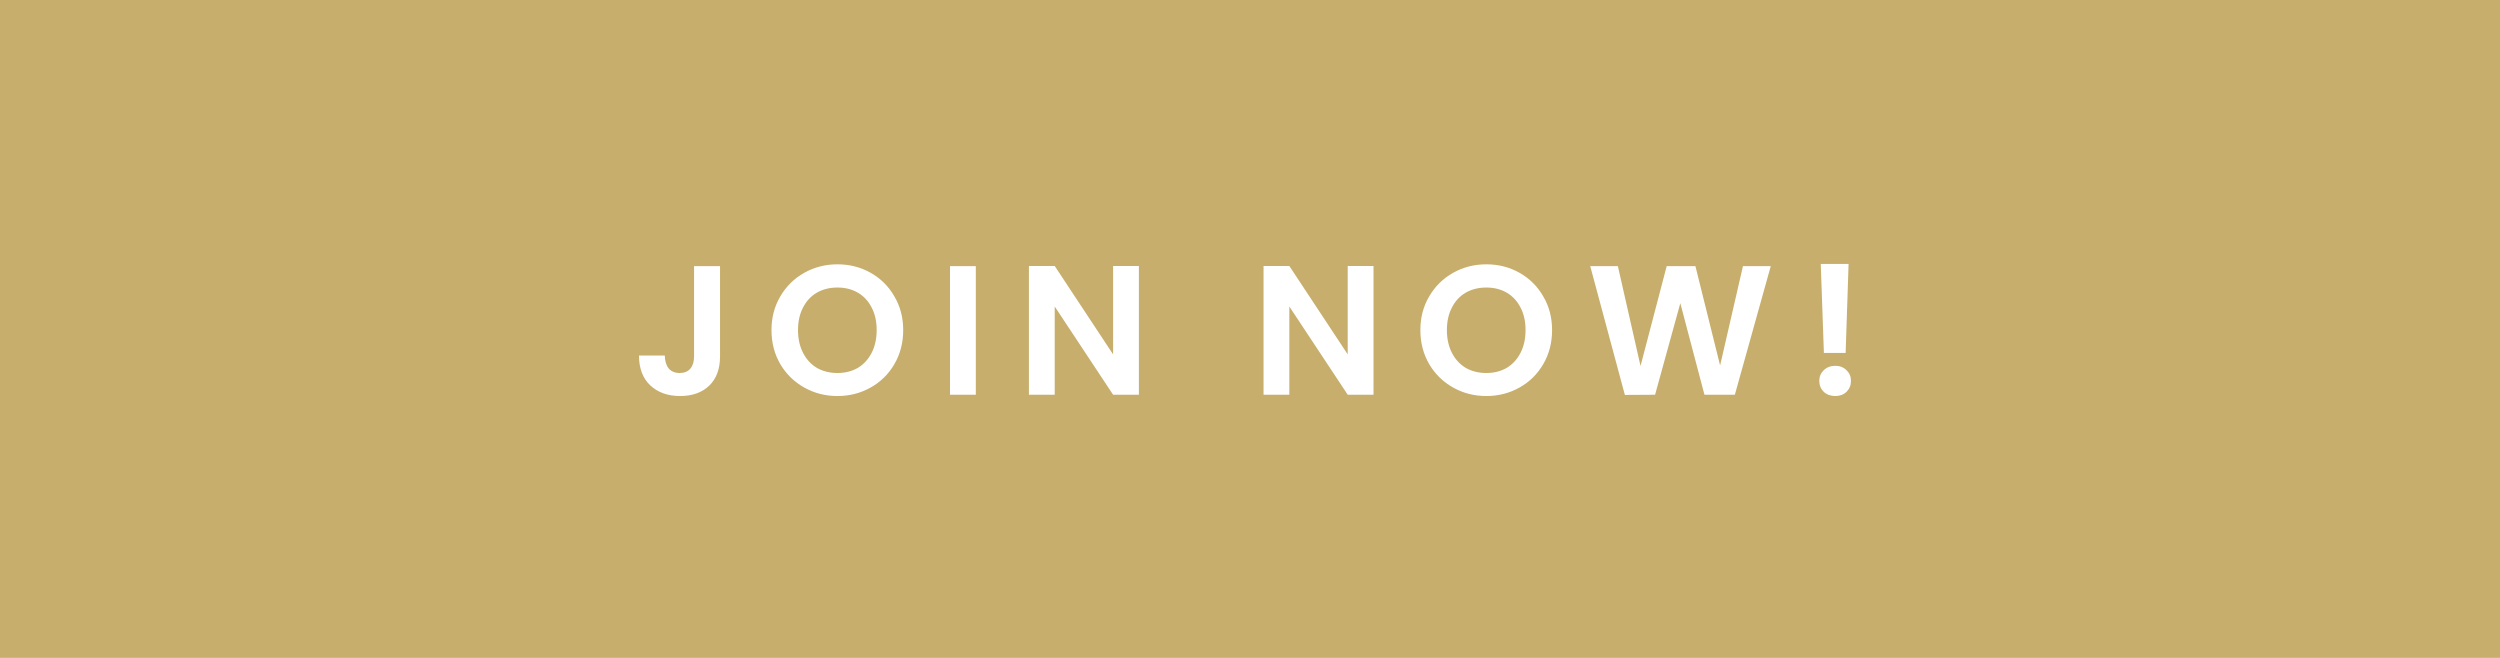 <svg width="190" height="50" viewBox="0 0 190 50" fill="none" xmlns="http://www.w3.org/2000/svg">
<path d="M190 0H0V50H190V0Z" fill="#C7AE6C"/>
<path d="M54.723 20.228V27.088C54.723 28.04 54.448 28.782 53.897 29.314C53.346 29.837 52.609 30.098 51.685 30.098C50.752 30.098 49.996 29.827 49.417 29.286C48.848 28.745 48.563 27.989 48.563 27.018H50.523C50.532 27.438 50.63 27.765 50.817 27.998C51.013 28.231 51.293 28.348 51.657 28.348C52.012 28.348 52.282 28.236 52.469 28.012C52.656 27.788 52.749 27.48 52.749 27.088V20.228H54.723ZM63.645 30.098C62.731 30.098 61.891 29.883 61.125 29.454C60.36 29.025 59.753 28.432 59.305 27.676C58.857 26.911 58.633 26.047 58.633 25.086C58.633 24.134 58.857 23.28 59.305 22.524C59.753 21.759 60.36 21.161 61.125 20.732C61.891 20.303 62.731 20.088 63.645 20.088C64.569 20.088 65.409 20.303 66.165 20.732C66.931 21.161 67.533 21.759 67.971 22.524C68.419 23.28 68.643 24.134 68.643 25.086C68.643 26.047 68.419 26.911 67.971 27.676C67.533 28.432 66.931 29.025 66.165 29.454C65.4 29.883 64.56 30.098 63.645 30.098ZM63.645 28.348C64.233 28.348 64.751 28.217 65.199 27.956C65.647 27.685 65.997 27.303 66.249 26.808C66.501 26.313 66.627 25.739 66.627 25.086C66.627 24.433 66.501 23.863 66.249 23.378C65.997 22.883 65.647 22.505 65.199 22.244C64.751 21.983 64.233 21.852 63.645 21.852C63.057 21.852 62.535 21.983 62.077 22.244C61.629 22.505 61.279 22.883 61.027 23.378C60.775 23.863 60.649 24.433 60.649 25.086C60.649 25.739 60.775 26.313 61.027 26.808C61.279 27.303 61.629 27.685 62.077 27.956C62.535 28.217 63.057 28.348 63.645 28.348ZM74.162 20.228V30H72.201V20.228H74.162ZM86.556 30H84.596L80.158 23.294V30H78.198V20.214H80.158L84.596 26.934V20.214H86.556V30ZM104.387 30H102.427L97.989 23.294V30H96.029V20.214H97.989L102.427 26.934V20.214H104.387V30ZM112.96 30.098C112.045 30.098 111.205 29.883 110.44 29.454C109.674 29.025 109.068 28.432 108.62 27.676C108.172 26.911 107.948 26.047 107.948 25.086C107.948 24.134 108.172 23.28 108.62 22.524C109.068 21.759 109.674 21.161 110.44 20.732C111.205 20.303 112.045 20.088 112.96 20.088C113.884 20.088 114.724 20.303 115.48 20.732C116.245 21.161 116.847 21.759 117.286 22.524C117.734 23.28 117.958 24.134 117.958 25.086C117.958 26.047 117.734 26.911 117.286 27.676C116.847 28.432 116.245 29.025 115.48 29.454C114.714 29.883 113.874 30.098 112.96 30.098ZM112.96 28.348C113.548 28.348 114.066 28.217 114.514 27.956C114.962 27.685 115.312 27.303 115.564 26.808C115.816 26.313 115.942 25.739 115.942 25.086C115.942 24.433 115.816 23.863 115.564 23.378C115.312 22.883 114.962 22.505 114.514 22.244C114.066 21.983 113.548 21.852 112.96 21.852C112.372 21.852 111.849 21.983 111.392 22.244C110.944 22.505 110.594 22.883 110.342 23.378C110.09 23.863 109.964 24.433 109.964 25.086C109.964 25.739 110.09 26.313 110.342 26.808C110.594 27.303 110.944 27.685 111.392 27.956C111.849 28.217 112.372 28.348 112.96 28.348ZM134.578 20.228L131.848 30H129.538L127.704 23.042L125.786 30L123.49 30.014L120.858 20.228H122.958L124.68 27.816L126.668 20.228H128.852L130.728 27.774L132.464 20.228H134.578ZM140.492 20.06L140.268 26.822H138.616L138.378 20.06H140.492ZM139.484 30.098C139.129 30.098 138.835 29.991 138.602 29.776C138.378 29.552 138.266 29.277 138.266 28.95C138.266 28.623 138.378 28.353 138.602 28.138C138.835 27.914 139.129 27.802 139.484 27.802C139.829 27.802 140.114 27.914 140.338 28.138C140.562 28.353 140.674 28.623 140.674 28.95C140.674 29.277 140.562 29.552 140.338 29.776C140.114 29.991 139.829 30.098 139.484 30.098Z" fill="white"/>
</svg>
